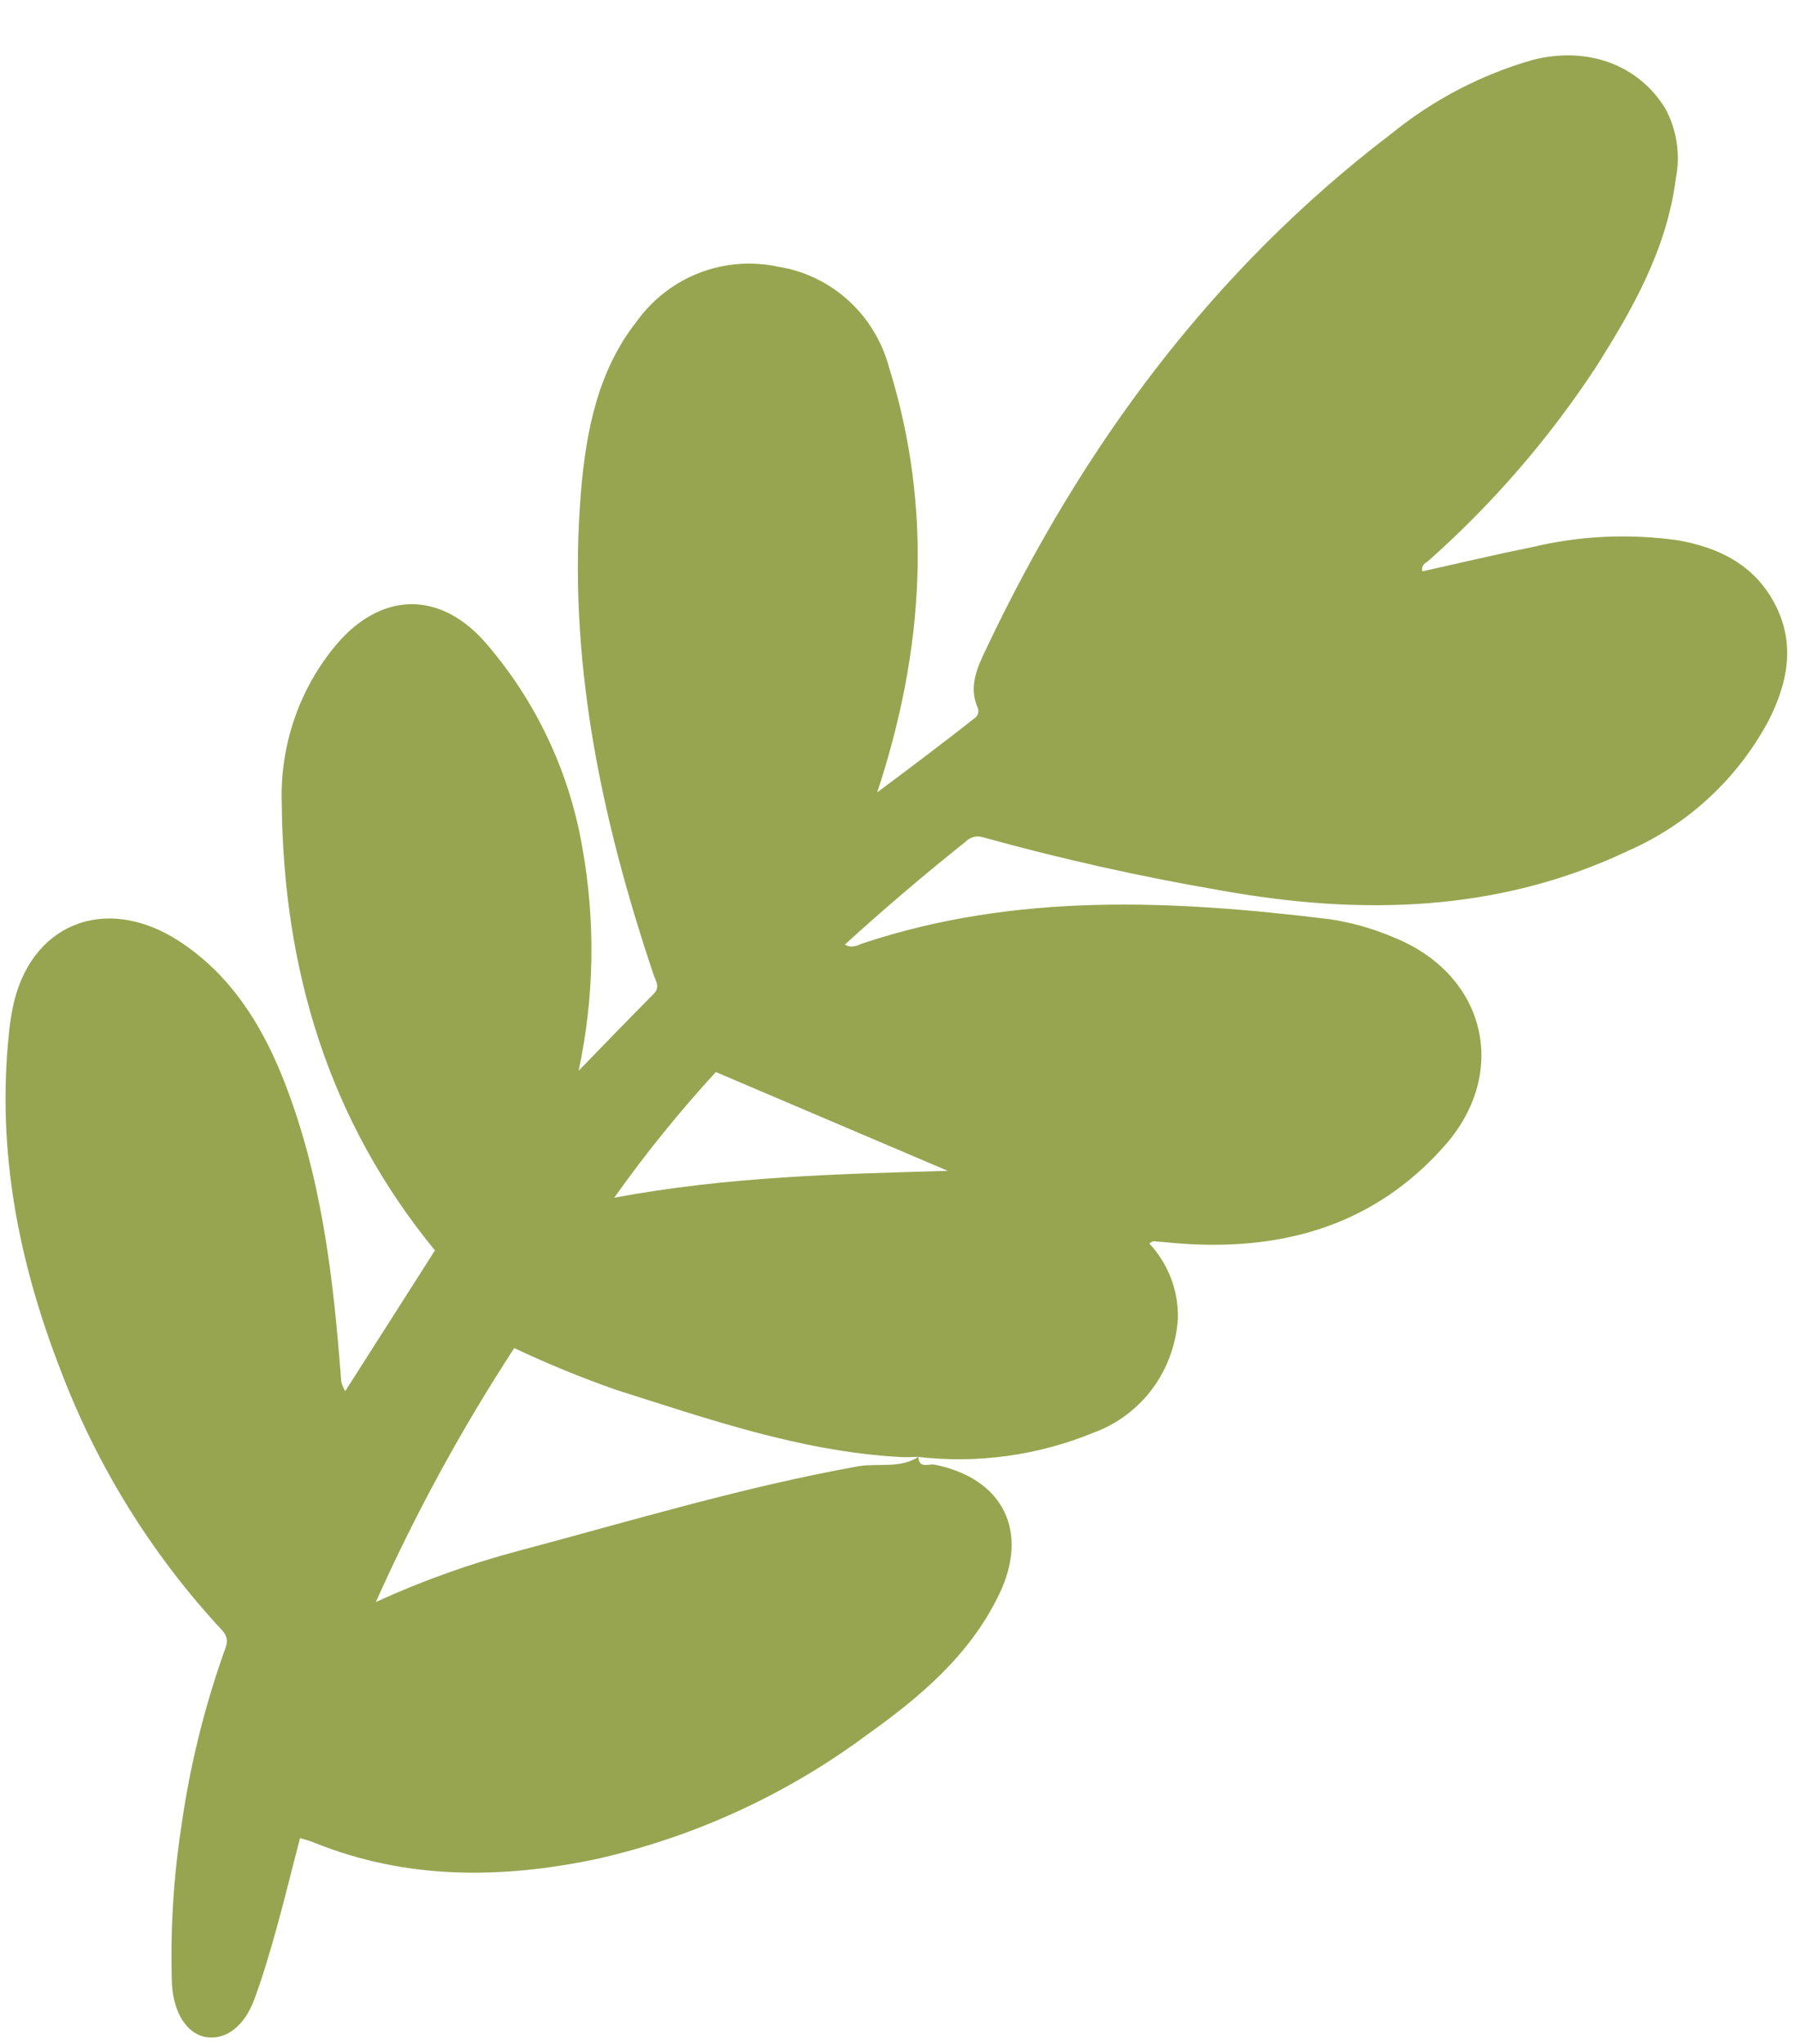 <?xml version="1.0" encoding="UTF-8"?> <svg xmlns="http://www.w3.org/2000/svg" width="29" height="33" viewBox="0 0 29 33" fill="none"><path d="M14.838 23.522C14.845 23.722 15.011 23.63 15.095 23.647C16.209 23.868 16.64 24.731 16.133 25.761C15.655 26.74 14.853 27.407 13.999 28.016C12.698 28.98 11.212 29.661 9.635 30.016C8.102 30.337 6.563 30.355 5.064 29.746C5.005 29.722 4.945 29.707 4.848 29.677C4.718 30.171 4.601 30.654 4.469 31.131C4.362 31.514 4.251 31.898 4.112 32.272C3.953 32.714 3.649 32.941 3.333 32.891C3.016 32.842 2.807 32.493 2.778 32.047C2.749 31.182 2.801 30.316 2.934 29.462C3.068 28.519 3.295 27.593 3.611 26.698C3.658 26.563 3.716 26.458 3.584 26.318C2.455 25.103 1.569 23.677 0.979 22.122C0.297 20.368 -0.05 18.582 0.142 16.708C0.155 16.567 0.175 16.426 0.202 16.286C0.472 14.921 1.694 14.423 2.887 15.191C3.707 15.722 4.211 16.515 4.563 17.388C5.195 18.967 5.388 20.631 5.513 22.31C5.528 22.363 5.55 22.414 5.577 22.462L7.027 20.189C5.305 18.09 4.58 15.653 4.552 12.982C4.519 12.041 4.832 11.125 5.431 10.411C6.136 9.577 7.063 9.523 7.808 10.336C8.639 11.278 9.193 12.436 9.407 13.678C9.623 14.876 9.603 16.103 9.348 17.289C9.75 16.875 10.152 16.458 10.559 16.049C10.668 15.937 10.599 15.85 10.559 15.737C9.709 13.207 9.163 10.628 9.386 7.942C9.468 6.962 9.659 5.986 10.285 5.192C10.54 4.836 10.892 4.563 11.298 4.406C11.704 4.249 12.148 4.215 12.575 4.307C12.995 4.373 13.387 4.562 13.705 4.85C14.023 5.139 14.251 5.514 14.363 5.93C15.079 8.231 14.927 10.505 14.172 12.794C14.71 12.393 15.235 11.997 15.755 11.589C15.78 11.569 15.797 11.541 15.804 11.509C15.81 11.478 15.806 11.444 15.791 11.416C15.647 11.077 15.793 10.771 15.927 10.488C17.483 7.203 19.59 4.358 22.481 2.157C23.154 1.611 23.928 1.207 24.759 0.968C25.652 0.74 26.473 1.048 26.906 1.754C27.091 2.099 27.151 2.497 27.075 2.879C26.929 4.029 26.372 4.999 25.775 5.941C25.015 7.094 24.11 8.139 23.081 9.051C23.038 9.093 22.96 9.106 22.978 9.225C23.568 9.095 24.153 8.954 24.745 8.836C25.524 8.648 26.333 8.611 27.128 8.727C27.739 8.84 28.275 9.084 28.617 9.649C29.024 10.324 28.899 10.999 28.571 11.639C28.07 12.573 27.276 13.309 26.314 13.732C24.207 14.736 21.976 14.782 19.726 14.377C18.431 14.156 17.147 13.869 15.879 13.518C15.831 13.503 15.781 13.501 15.733 13.513C15.685 13.525 15.641 13.55 15.606 13.585C14.942 14.115 14.293 14.664 13.649 15.252C13.767 15.32 13.857 15.259 13.942 15.23C16.414 14.409 18.943 14.531 21.479 14.841C21.833 14.893 22.179 14.991 22.509 15.132C23.992 15.721 24.397 17.297 23.344 18.494C22.226 19.763 20.772 20.19 19.127 20.082C18.963 20.071 18.799 20.053 18.635 20.04C18.635 20.04 18.612 20.046 18.569 20.078C18.72 20.24 18.838 20.43 18.918 20.637C18.997 20.844 19.035 21.065 19.03 21.287C19.005 21.696 18.863 22.089 18.622 22.417C18.38 22.744 18.049 22.992 17.669 23.131C16.773 23.499 15.8 23.634 14.835 23.523C14.723 23.524 14.598 23.533 14.495 23.522C12.917 23.426 11.439 22.911 9.941 22.436C9.386 22.241 8.841 22.017 8.308 21.766C7.457 23.07 6.709 24.441 6.072 25.866C6.82 25.523 7.596 25.246 8.392 25.036C10.211 24.552 12.016 24.005 13.874 23.673C14.188 23.621 14.541 23.715 14.838 23.522ZM9.922 19.338C11.767 18.995 13.537 18.956 15.312 18.904L11.565 17.309C10.976 17.95 10.427 18.628 9.922 19.34L9.922 19.338Z" fill="#97A550"></path></svg> 
